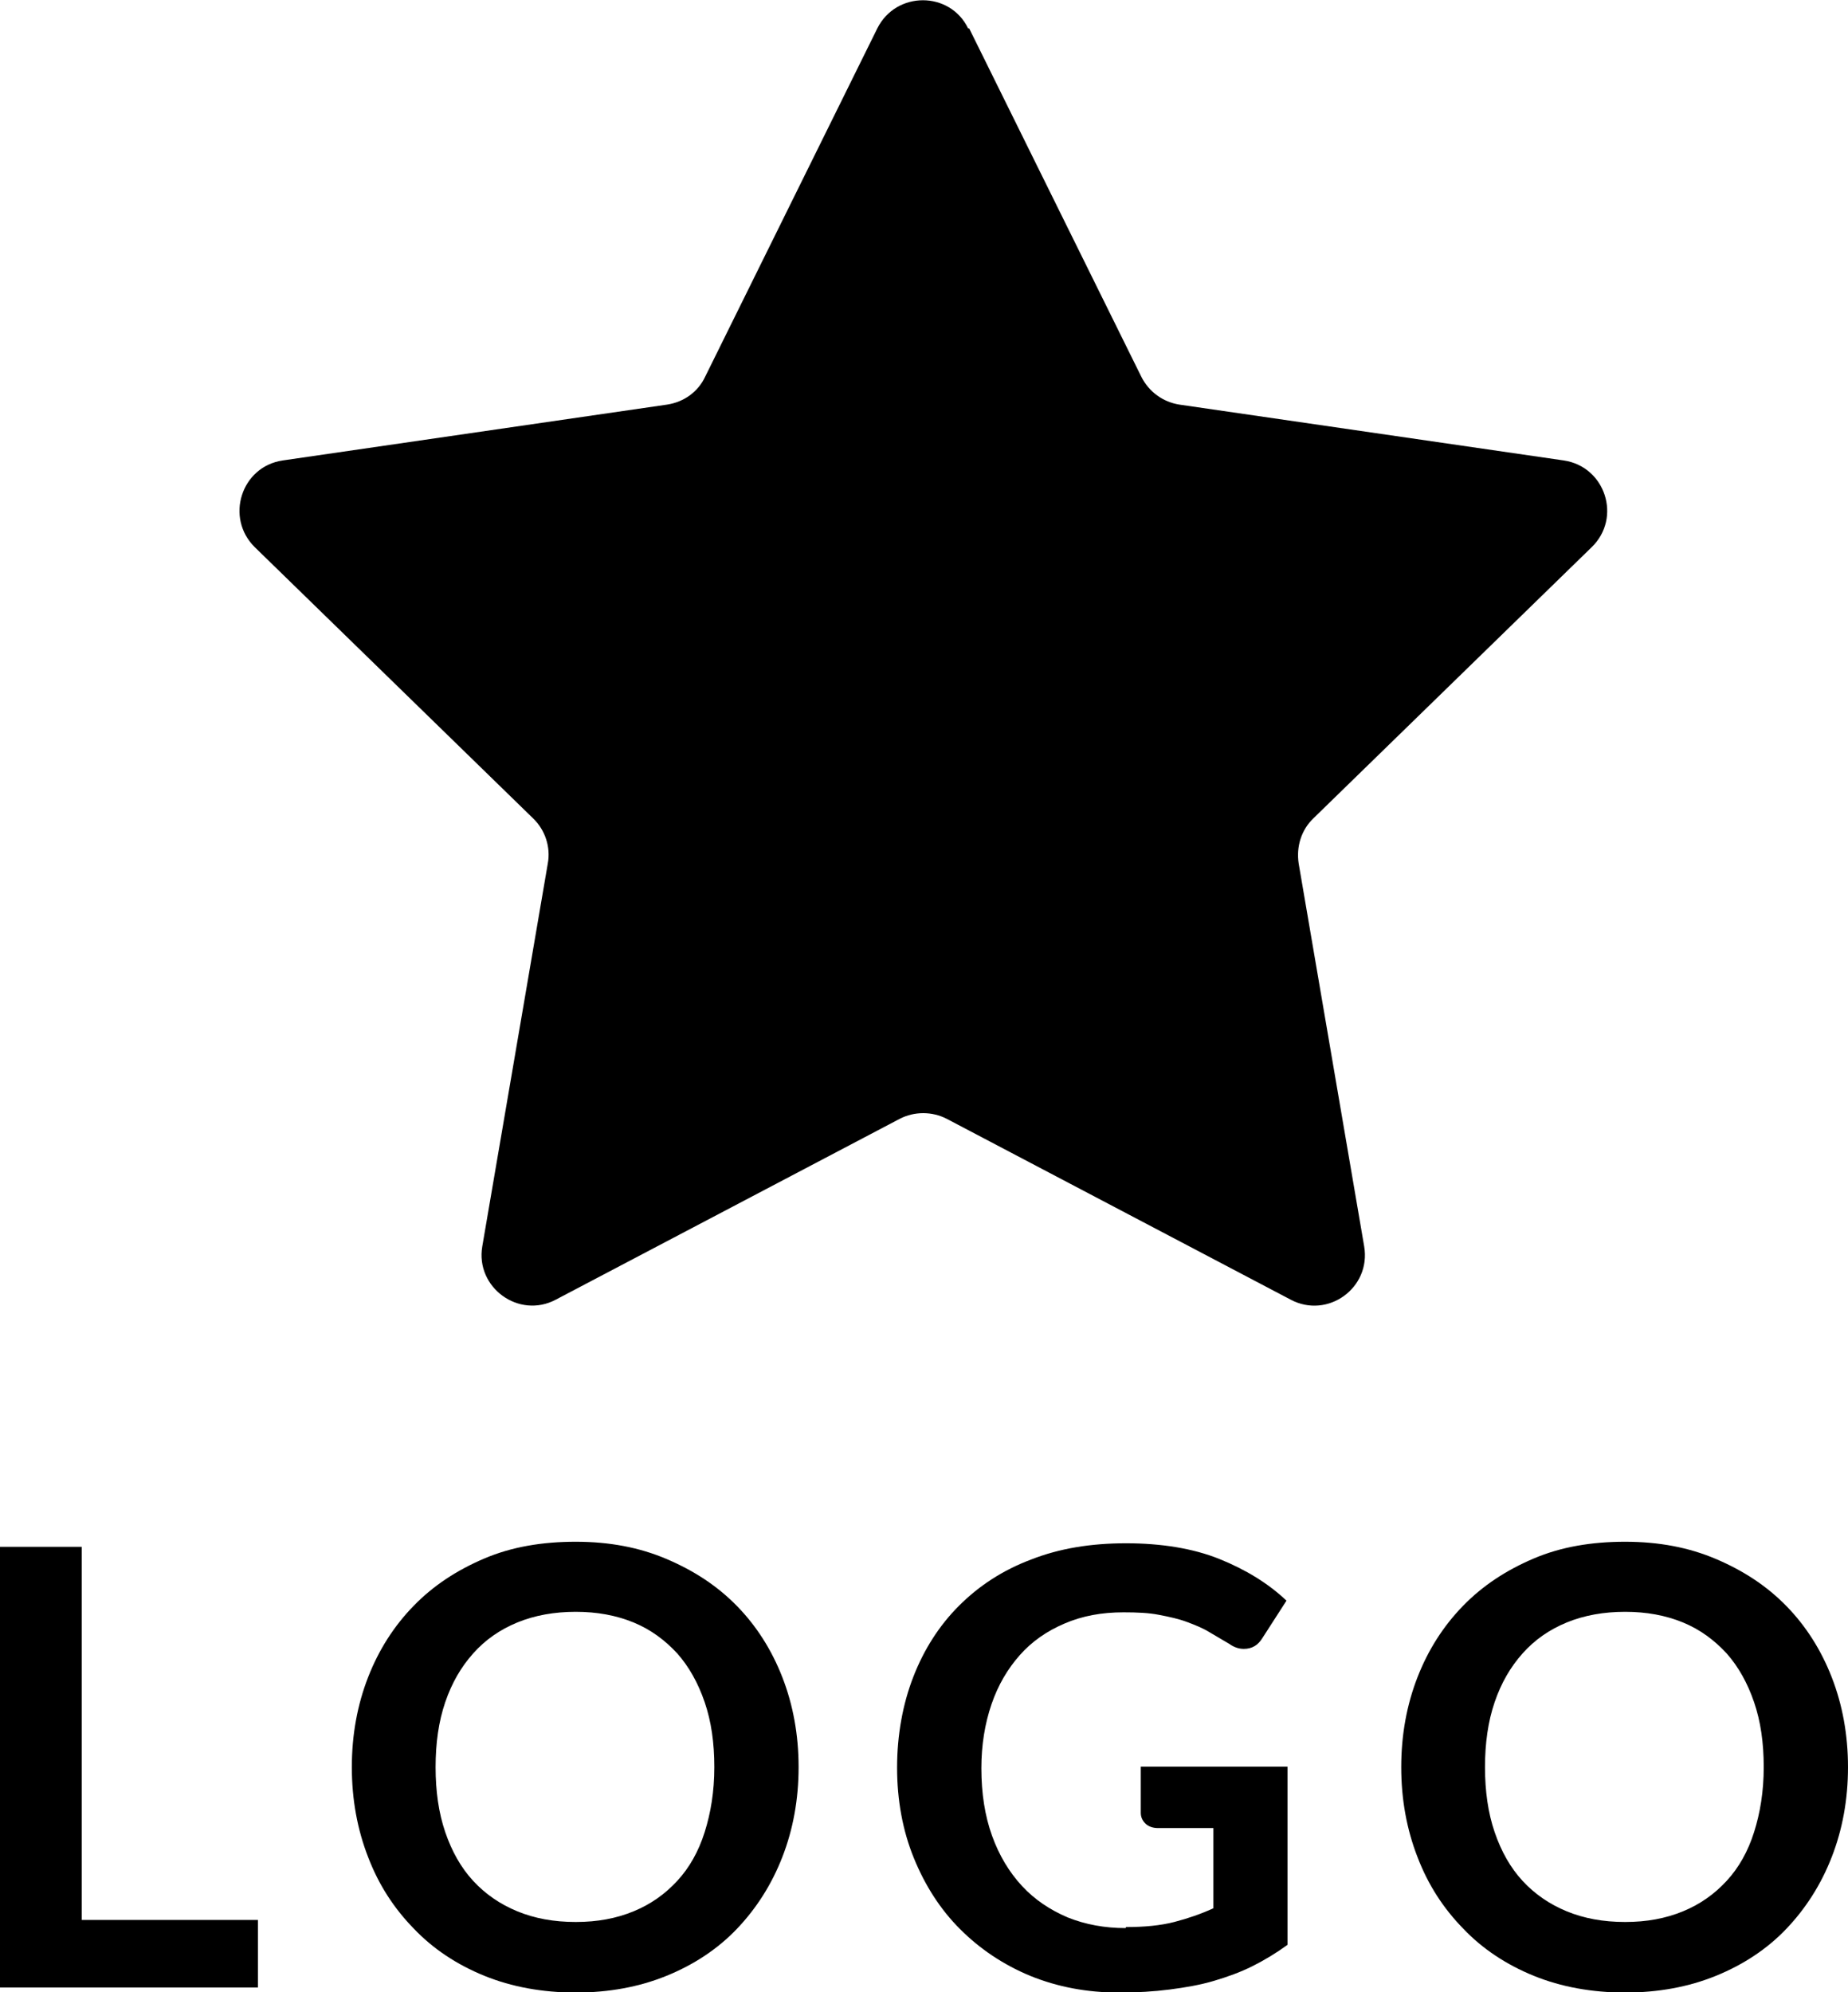 <?xml version="1.0" encoding="UTF-8"?><svg id="_レイヤー_2" xmlns="http://www.w3.org/2000/svg" viewBox="0 0 36.4 39.24"><defs><style>.cls-1{stroke-width:0px;}</style></defs><g id="_レイヤー_1-2"><path class="cls-1" d="m1.61,37.82h3.47v1.33H0v-8.68h1.61v7.34Z"/><path class="cls-1" d="m15.73,34.81c0,.64-.11,1.23-.32,1.77s-.51,1.01-.89,1.41c-.38.4-.85.71-1.39.93-.54.22-1.14.33-1.79.33s-1.26-.11-1.8-.33c-.54-.22-1.01-.53-1.39-.93-.39-.4-.69-.86-.9-1.41-.21-.54-.32-1.13-.32-1.77s.11-1.23.32-1.77c.21-.54.51-1.01.9-1.41.39-.4.85-.7,1.39-.93s1.14-.33,1.8-.33,1.25.11,1.79.34,1,.53,1.39.93c.38.39.68.86.89,1.4s.32,1.13.32,1.77Zm-1.66,0c0-.48-.06-.9-.19-1.28s-.31-.7-.54-.96c-.24-.26-.52-.47-.86-.61-.34-.14-.72-.21-1.14-.21s-.81.07-1.15.21c-.34.14-.63.34-.87.61s-.42.58-.55.96c-.13.38-.19.81-.19,1.28s.06.9.19,1.28c.13.38.31.7.55.96.24.26.53.46.87.6.34.14.72.21,1.15.21s.8-.07,1.14-.21c.34-.14.62-.34.86-.6.24-.26.42-.58.54-.96s.19-.8.19-1.28Z"/><path class="cls-1" d="m22.18,37.96c.36,0,.68-.03.95-.1s.53-.16.77-.27v-1.58h-1.09c-.1,0-.19-.03-.25-.09-.06-.06-.09-.13-.09-.21v-.91h2.89v3.51c-.22.16-.45.3-.69.42-.24.12-.49.21-.76.29-.27.08-.56.13-.87.17s-.64.06-1,.06c-.63,0-1.21-.11-1.75-.33-.53-.22-.99-.53-1.38-.92s-.69-.86-.91-1.4c-.22-.54-.33-1.14-.33-1.78s.11-1.25.32-1.79.51-1.01.9-1.4c.39-.39.86-.7,1.42-.91.56-.22,1.18-.32,1.87-.32s1.32.1,1.84.31.96.48,1.32.82l-.47.73c-.09.15-.21.22-.37.22-.1,0-.19-.03-.29-.1-.13-.08-.26-.15-.39-.23-.13-.08-.28-.14-.44-.2-.16-.06-.34-.1-.55-.14-.2-.04-.43-.05-.7-.05-.43,0-.81.07-1.16.22s-.64.35-.88.62c-.24.27-.43.59-.56.97-.13.38-.2.8-.2,1.26,0,.5.07.94.21,1.33s.34.72.59.99.55.47.9.62c.35.14.73.21,1.14.21Z"/><path class="cls-1" d="m36.4,34.81c0,.64-.11,1.23-.32,1.77s-.51,1.01-.89,1.41c-.38.4-.85.71-1.39.93-.54.22-1.14.33-1.79.33s-1.26-.11-1.8-.33c-.54-.22-1.01-.53-1.39-.93-.39-.4-.69-.86-.9-1.41-.21-.54-.32-1.13-.32-1.77s.11-1.23.32-1.77c.21-.54.51-1.01.9-1.41.39-.4.85-.7,1.39-.93s1.14-.33,1.8-.33,1.25.11,1.79.34,1,.53,1.39.93c.38.39.68.86.89,1.4s.32,1.13.32,1.77Zm-1.66,0c0-.48-.06-.9-.19-1.28s-.31-.7-.54-.96c-.24-.26-.52-.47-.86-.61-.34-.14-.72-.21-1.14-.21s-.81.07-1.15.21c-.34.14-.63.34-.87.61s-.42.58-.55.96c-.13.38-.19.81-.19,1.28s.06.9.19,1.28c.13.38.31.7.55.96.24.26.53.46.87.6.34.14.72.21,1.15.21s.8-.07,1.14-.21c.34-.14.62-.34.86-.6.24-.26.42-.58.54-.96s.19-.8.19-1.28Z"/><path class="cls-1" d="m19.09.56l3.39,6.86c.15.3.43.5.75.55l7.57,1.1c.82.12,1.15,1.13.55,1.71l-5.48,5.34c-.24.23-.34.56-.29.89l1.29,7.54c.14.82-.72,1.44-1.45,1.05l-6.77-3.56c-.29-.15-.64-.15-.93,0l-6.77,3.56c-.73.39-1.59-.24-1.45-1.05l1.29-7.54c.06-.32-.05-.66-.29-.89l-5.48-5.34c-.59-.58-.27-1.59.55-1.71l7.57-1.1c.33-.05.61-.25.75-.55l3.39-6.86c.37-.74,1.43-.74,1.79,0Z"/></g></svg>